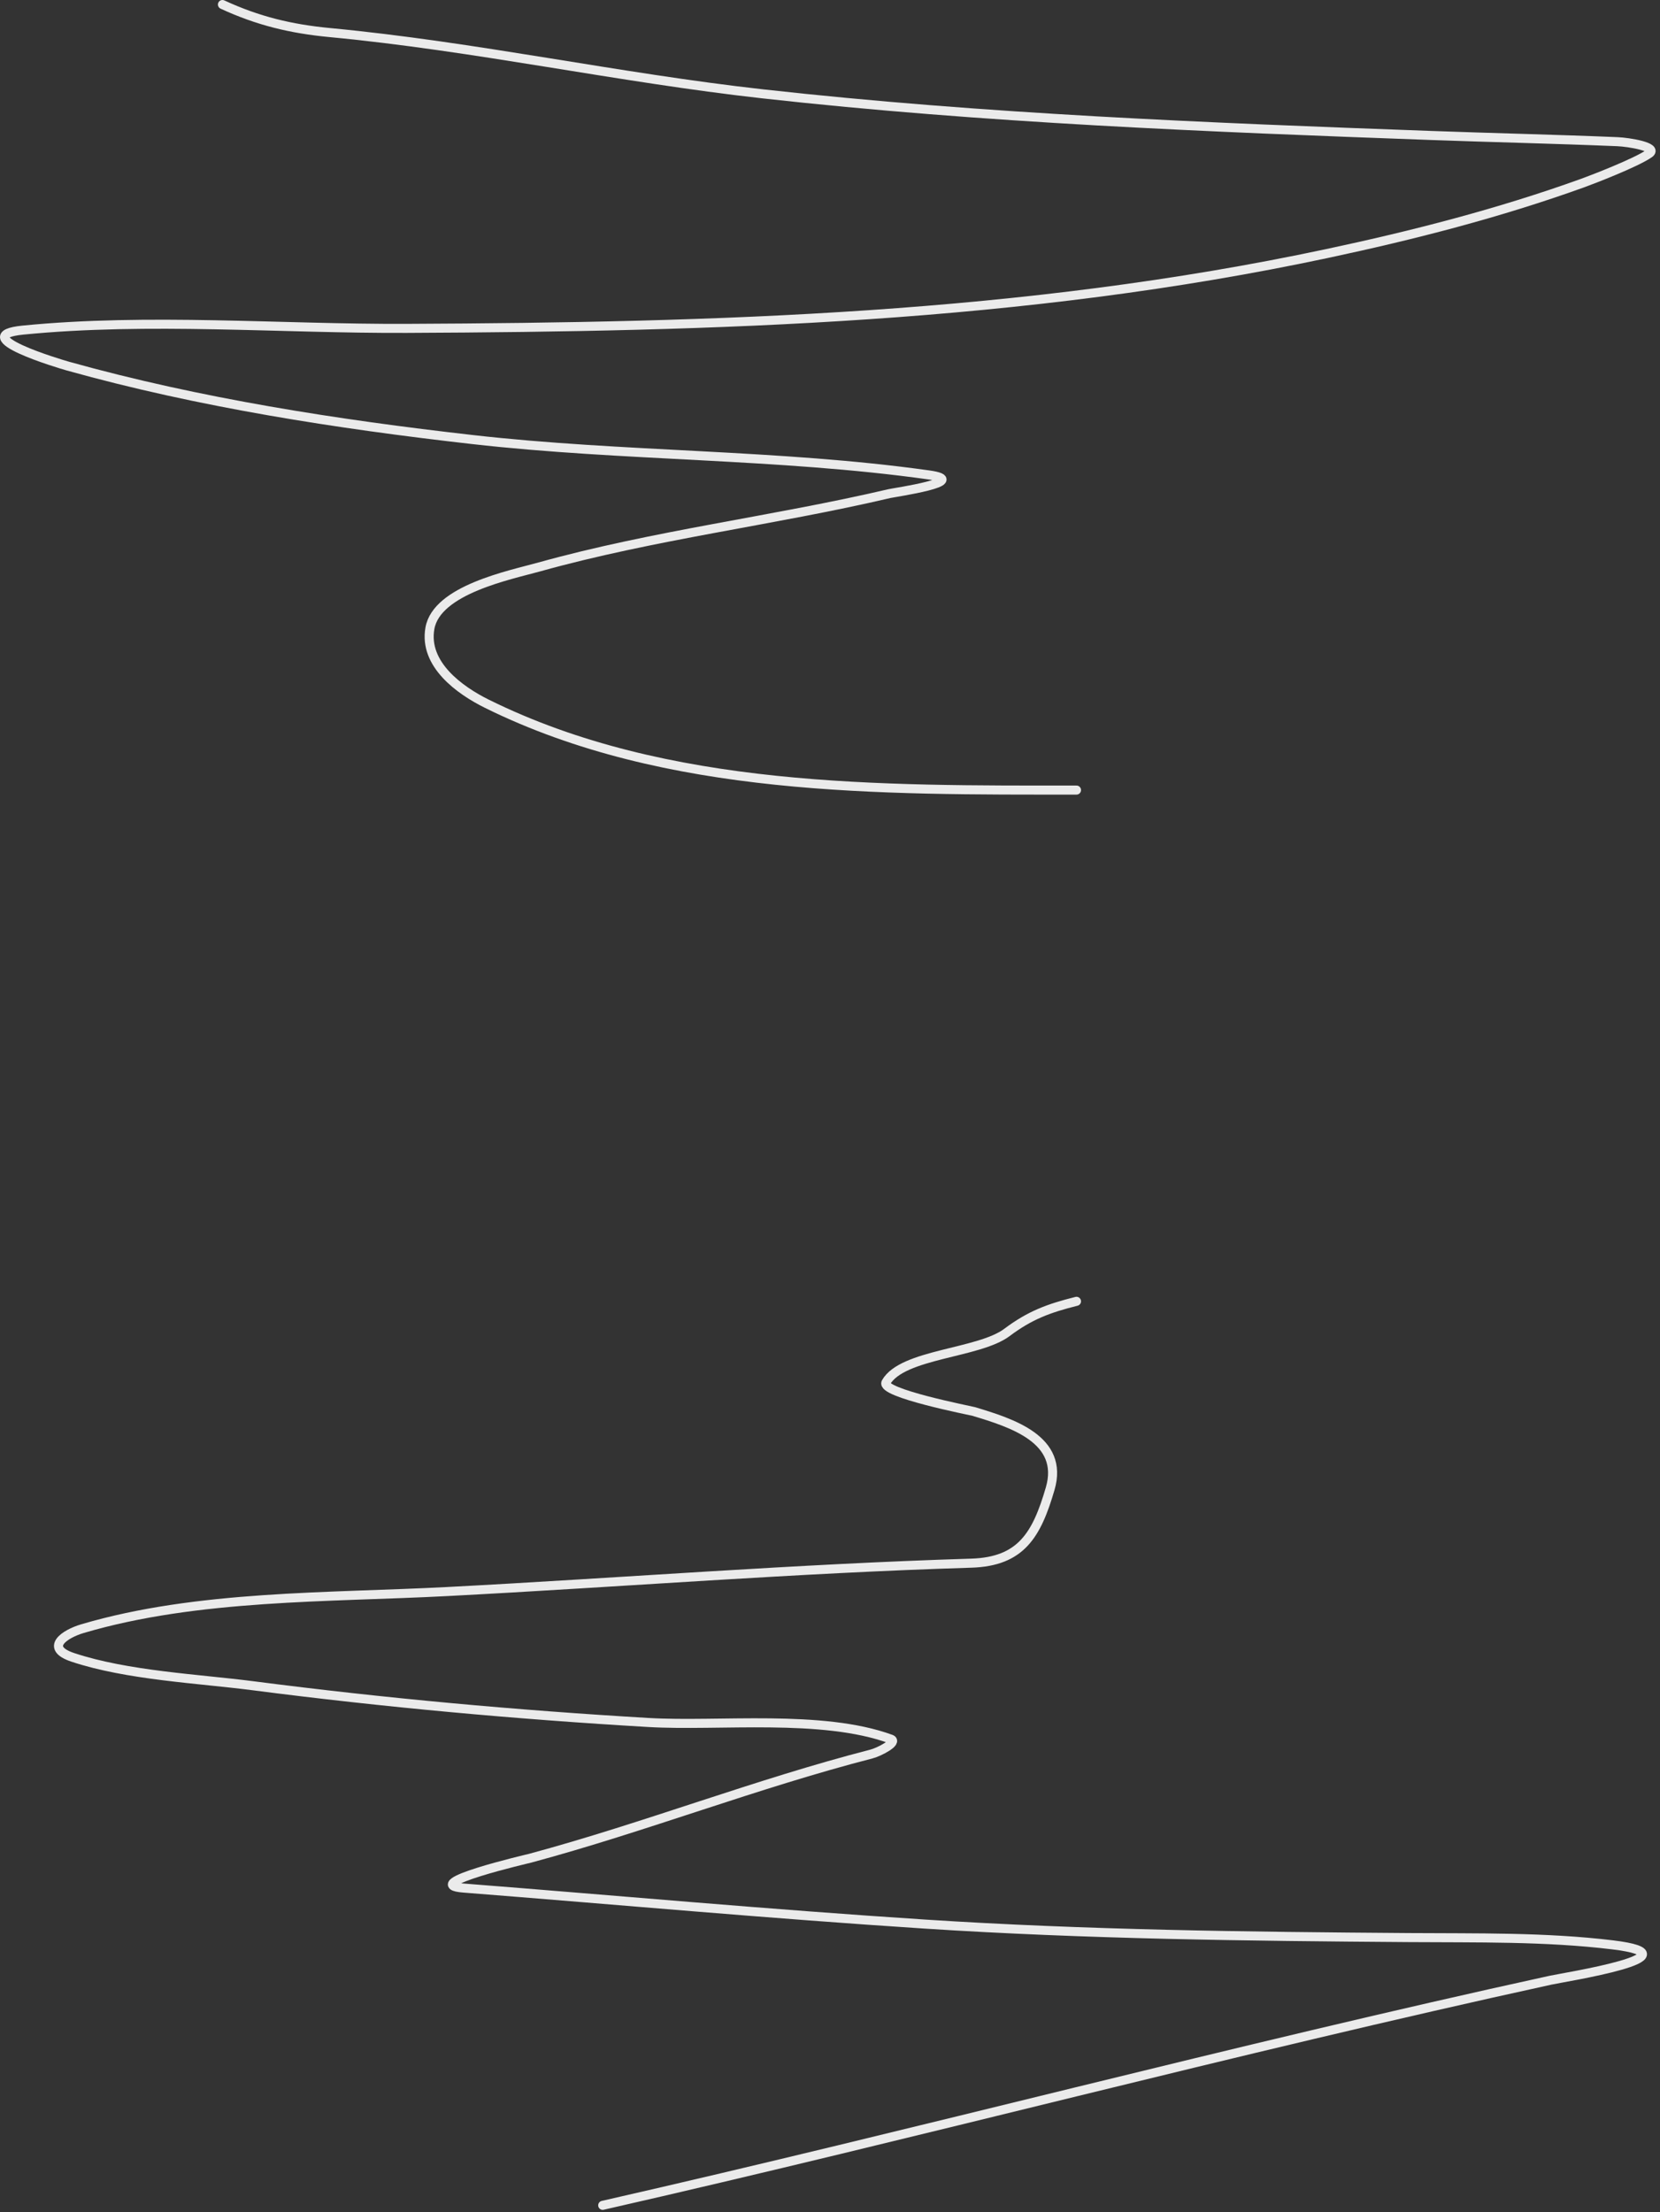 <?xml version="1.0" encoding="UTF-8"?> <svg xmlns="http://www.w3.org/2000/svg" width="367" height="489" viewBox="0 0 367 489" fill="none"><rect x="0" y="0" width="367" height="489" fill="#333333" stroke="none"/> <path d="M49.178 1C57.002 4.622 64.313 6.387 72.915 7.202C105.107 10.252 136.59 17.176 168.702 20.755C217.636 26.208 267.069 28.151 316.25 29.943C330.029 30.445 343.82 30.747 357.597 31.321C360.098 31.425 366.692 32.489 364.641 33.925C361.682 35.995 351.911 39.745 349.787 40.509C331.407 47.124 312.444 51.991 293.356 56.053C226.175 70.347 158.356 72.29 89.913 72.592C62.101 72.714 32.855 70.227 5.075 72.974C-7.601 74.228 13.174 80.419 15.029 80.938C44.063 89.053 74.568 93.775 104.461 97.17C137.924 100.97 171.984 100.316 205.302 104.98C215.085 106.35 197.65 108.88 196.65 109.115C170.984 115.127 144.556 118.259 119.162 125.347C112.838 127.113 96.554 130.338 95.043 138.9C93.641 146.848 101.588 152.583 107.677 155.592C147.424 175.232 194.731 174.657 237.997 174.657" stroke="#EBEBEB" stroke-width="2" stroke-linecap="round"></path> <path d="M133.25 487.516C203.247 471.591 272.709 453.068 342.818 437.746C345.885 437.076 376.223 432.327 356.524 429.936C341.677 428.134 326.41 428.436 311.502 428.328C275.753 428.07 240.152 427.657 204.459 425.342C170.43 423.135 136.463 420.045 102.47 417.379C92.285 416.58 117.041 410.829 117.171 410.794C142.623 403.938 167.109 394.33 192.667 387.747C194.412 387.297 198.647 385.074 196.955 384.454C181.724 378.877 158.894 381.693 143.357 380.779C114.112 379.059 85.047 376.421 55.992 372.663C43.864 371.094 28.118 370.39 16.1 366.384C9.755 364.269 14.257 361.206 18.244 360.029C43.642 352.531 72.664 353.2 98.794 351.836C137.45 349.819 176.037 346.737 214.719 345.558C225.763 345.221 229.201 339.297 232.177 329.095C235.359 318.186 223.665 314.554 215.255 312.021C214.678 311.847 194.539 307.941 195.883 305.589C199.507 299.247 216.374 299.237 222.606 294.563C227.672 290.763 231.772 289.228 237.996 287.672" stroke="#EBEBEB" stroke-width="2" stroke-linecap="round"></path> </svg> 